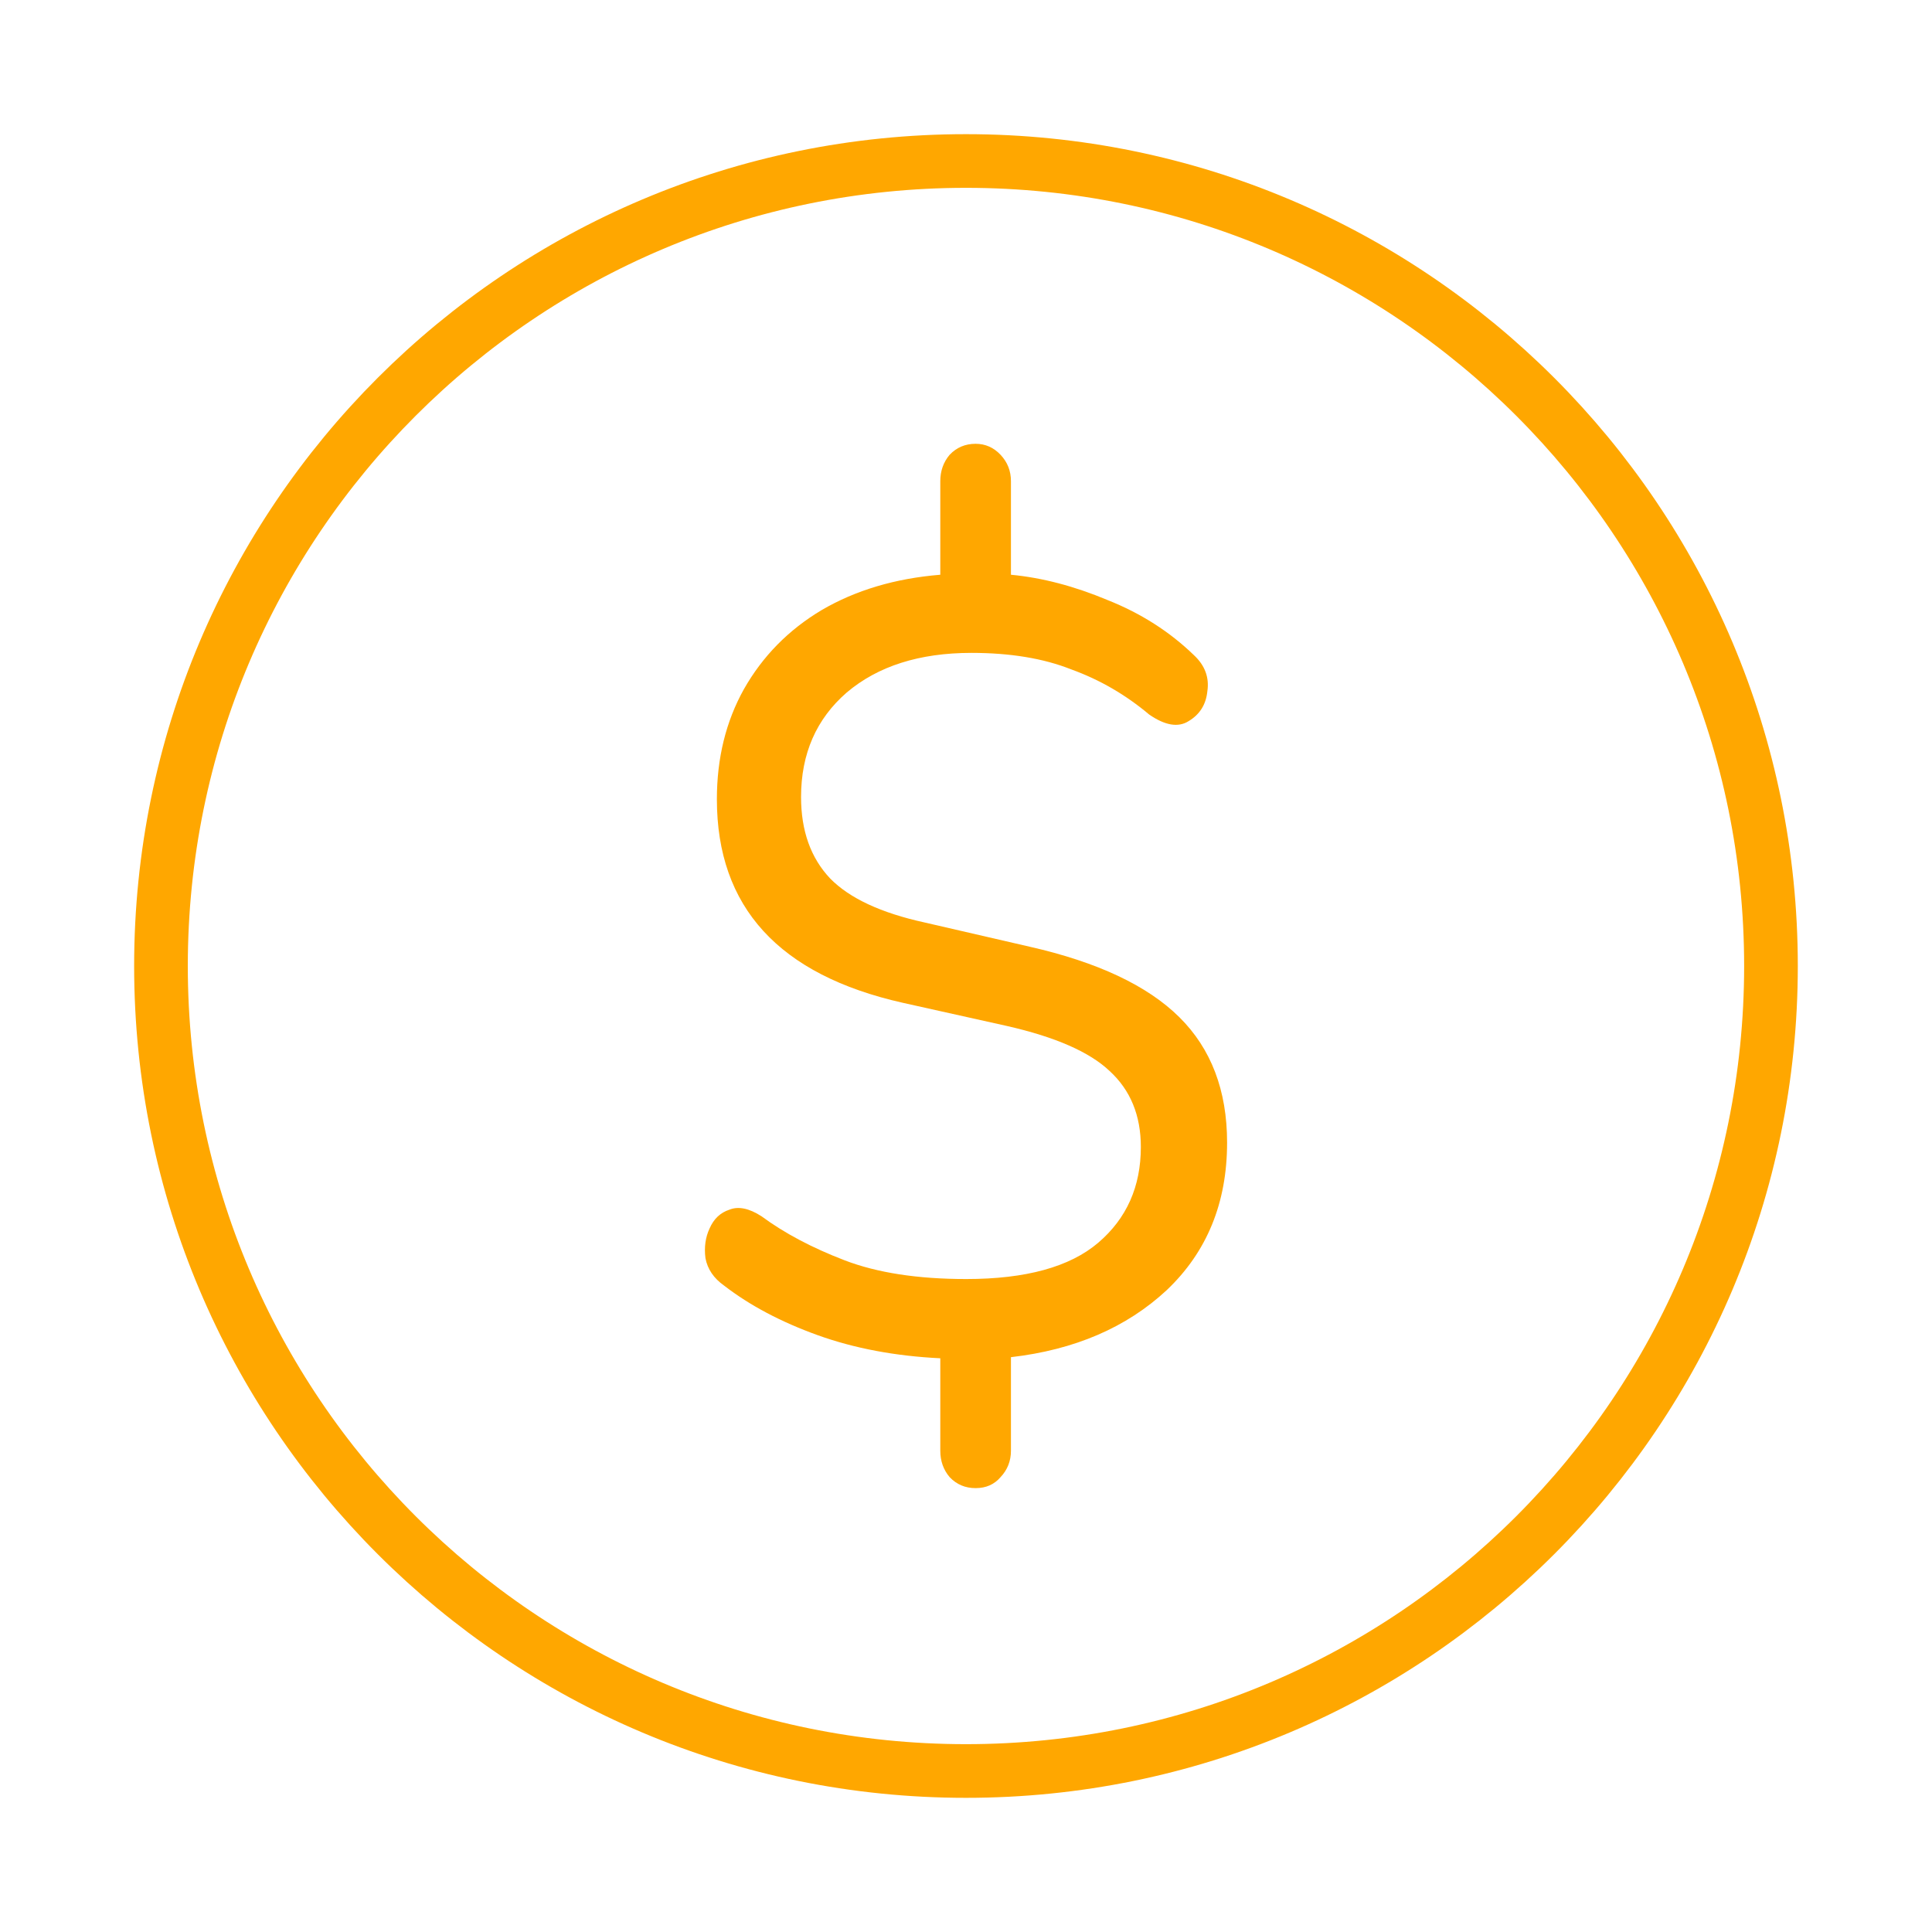 <svg width="72" height="72" viewBox="0 0 72 72" fill="none" xmlns="http://www.w3.org/2000/svg">
<path fill-rule="evenodd" clip-rule="evenodd" d="M65.999 36C65.999 52.57 52.569 66 35.999 66C19.429 66 5.999 52.57 5.999 36C5.999 19.43 19.429 6 35.999 6C52.569 6 65.999 19.43 65.999 36Z" stroke="#FFA700" stroke-width="2" stroke-linecap="round" stroke-linejoin="round"/>
<path d="M36.358 55.458C35.971 55.458 35.648 55.321 35.39 55.048C35.158 54.775 35.042 54.446 35.042 54.064V50.619C33.364 50.537 31.84 50.25 30.472 49.758C29.104 49.265 27.942 48.65 26.987 47.912C26.6 47.639 26.367 47.297 26.29 46.887C26.238 46.477 26.29 46.108 26.445 45.779C26.6 45.424 26.845 45.192 27.181 45.082C27.516 44.946 27.916 45.028 28.381 45.328C29.233 45.957 30.266 46.504 31.479 46.969C32.693 47.434 34.203 47.666 36.01 47.666C38.23 47.666 39.87 47.215 40.928 46.313C41.986 45.41 42.516 44.221 42.516 42.745C42.516 41.569 42.129 40.626 41.354 39.915C40.605 39.204 39.327 38.644 37.52 38.234L33.648 37.372C29.026 36.333 26.716 33.804 26.716 29.785C26.716 28.254 27.052 26.887 27.723 25.684C28.42 24.454 29.388 23.47 30.627 22.732C31.892 21.994 33.364 21.556 35.042 21.419V17.933C35.042 17.551 35.158 17.223 35.39 16.949C35.648 16.676 35.971 16.539 36.358 16.539C36.72 16.539 37.03 16.676 37.288 16.949C37.546 17.223 37.675 17.551 37.675 17.933V21.419C38.837 21.529 40.037 21.843 41.277 22.363C42.516 22.855 43.587 23.538 44.491 24.413C44.904 24.796 45.072 25.247 44.994 25.766C44.943 26.259 44.71 26.628 44.297 26.874C43.91 27.12 43.419 27.038 42.826 26.628C41.948 25.889 40.98 25.329 39.921 24.946C38.889 24.536 37.649 24.331 36.203 24.331C34.267 24.331 32.718 24.823 31.556 25.807C30.421 26.792 29.853 28.09 29.853 29.703C29.853 30.961 30.214 31.973 30.937 32.738C31.66 33.476 32.834 34.023 34.461 34.379L38.372 35.281C40.902 35.855 42.761 36.73 43.949 37.906C45.136 39.081 45.73 40.639 45.73 42.581C45.73 44.823 44.981 46.654 43.484 48.076C41.986 49.471 40.05 50.304 37.675 50.578V54.064C37.675 54.446 37.546 54.775 37.288 55.048C37.056 55.321 36.746 55.458 36.358 55.458Z" fill="#FFA700"/>
</svg>
